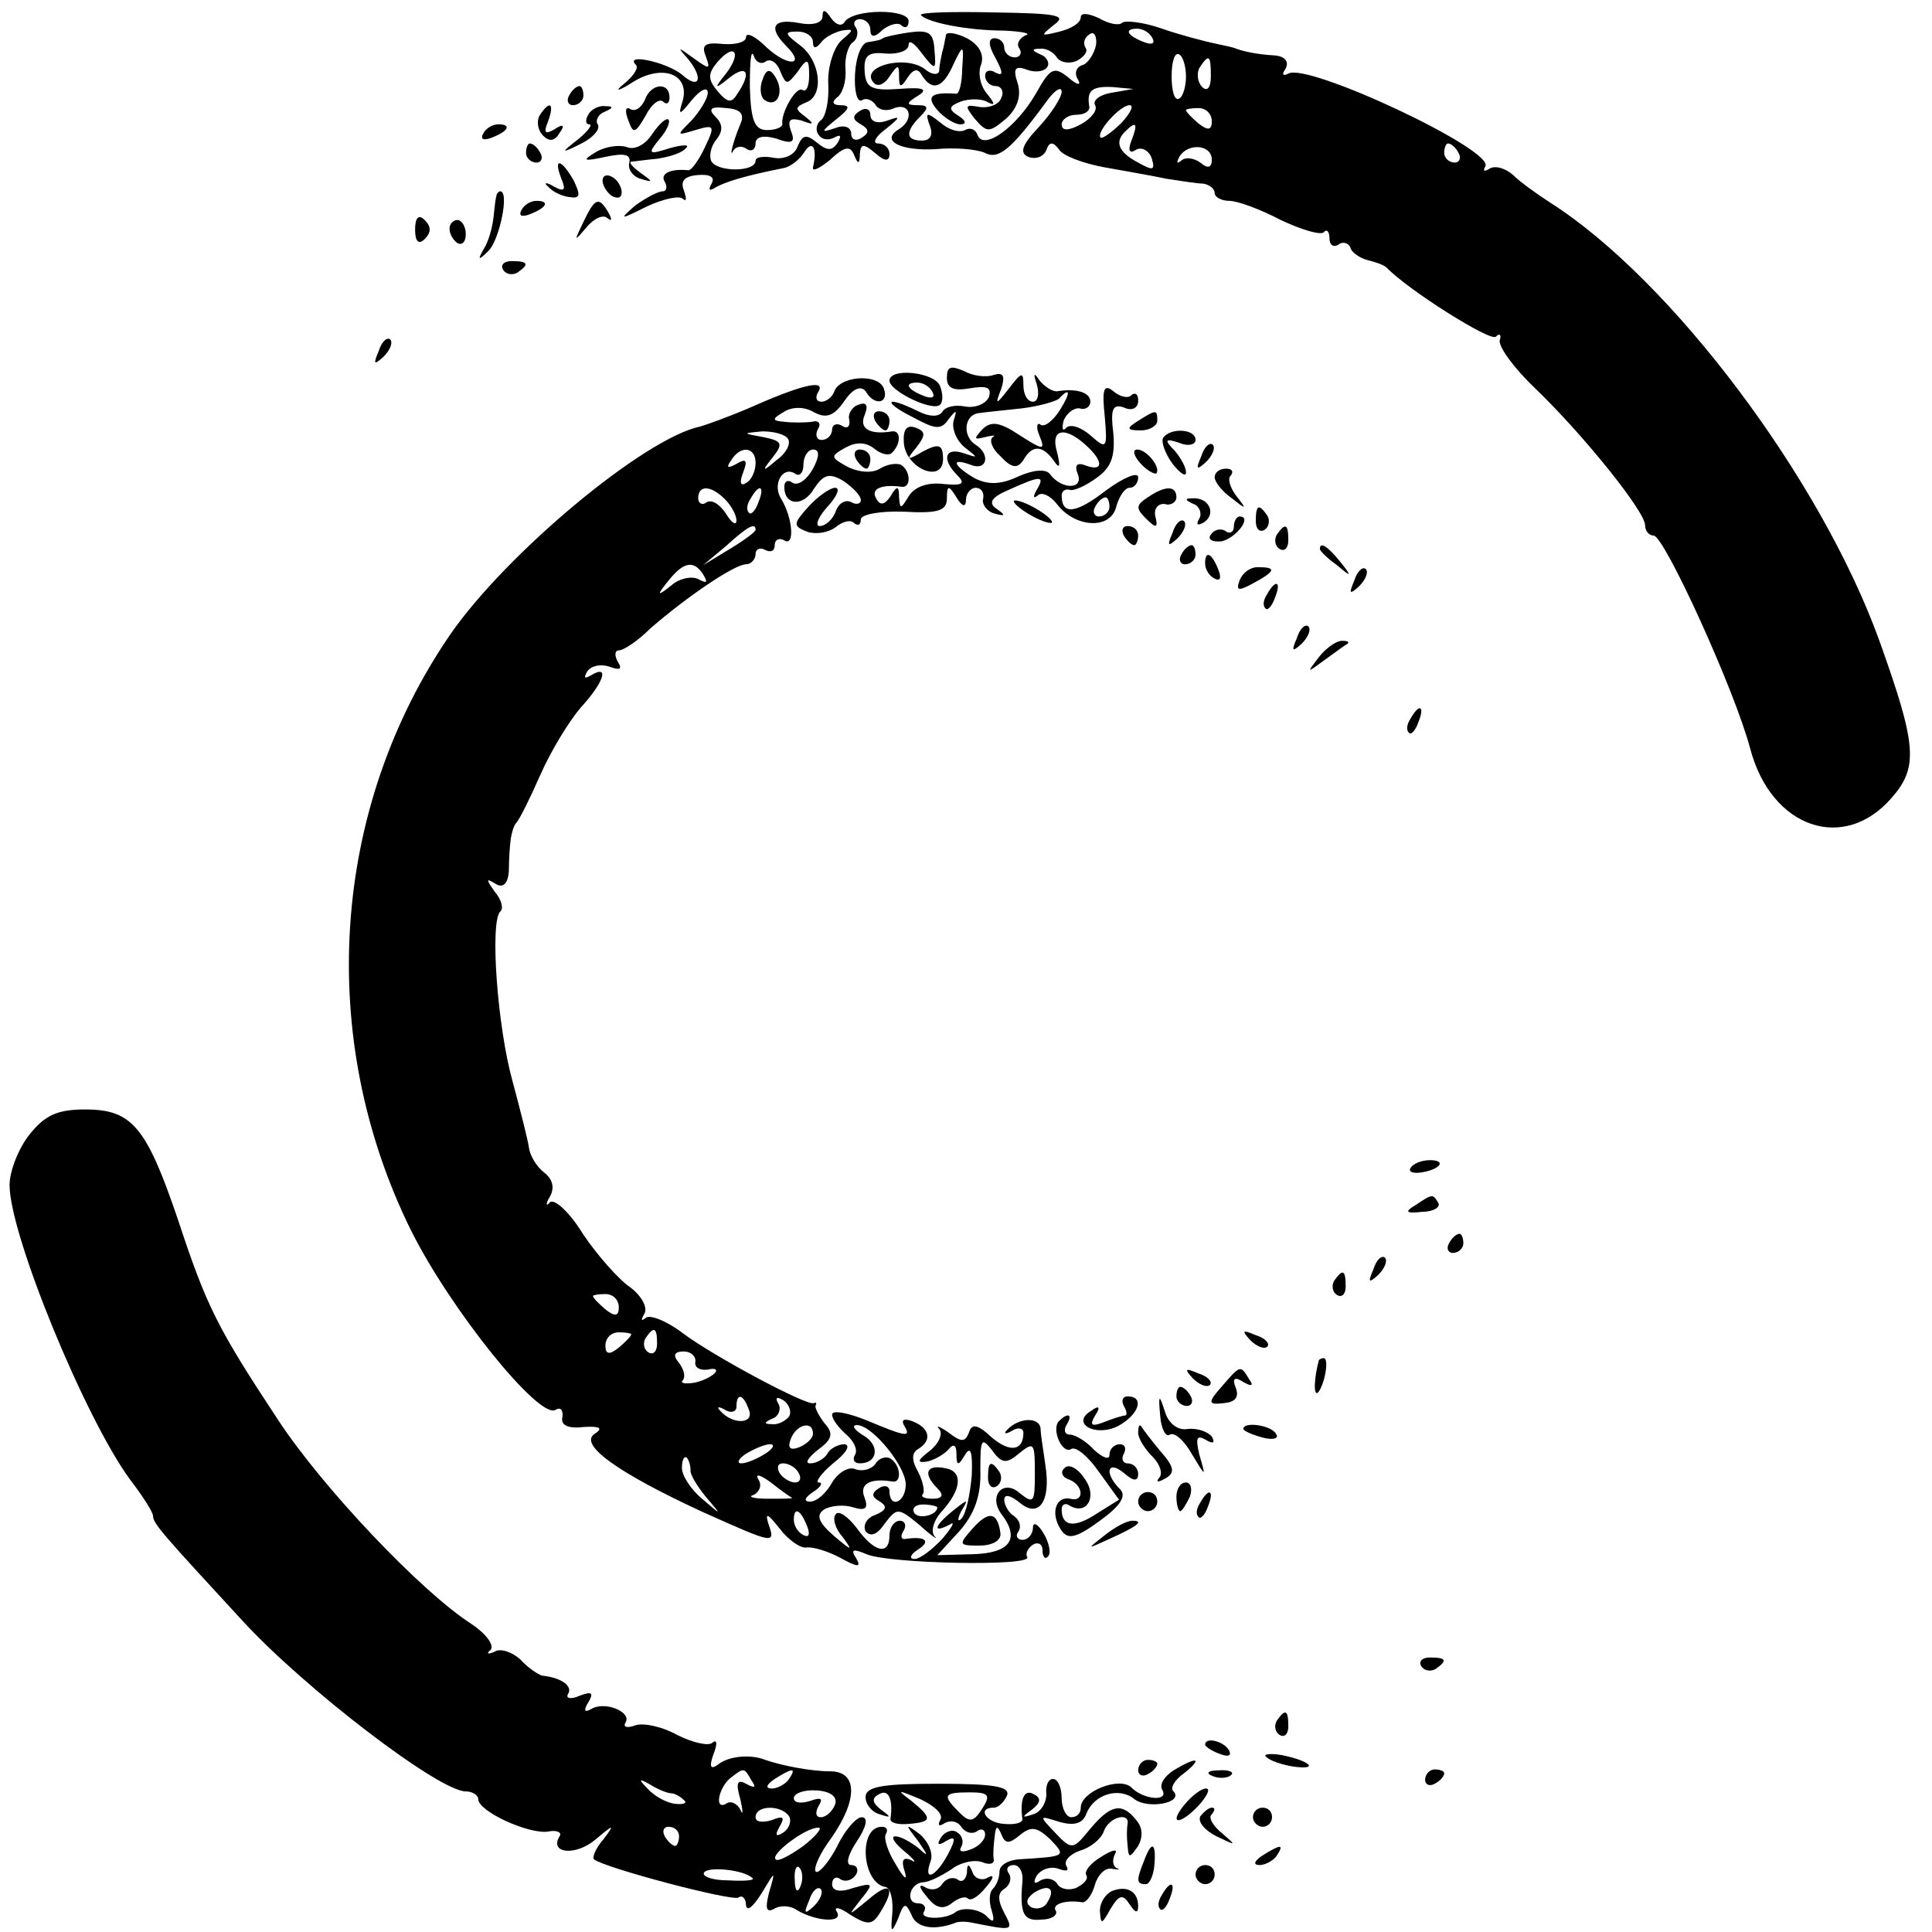 <?xml version="1.0" standalone="no"?>
<!DOCTYPE svg PUBLIC "-//W3C//DTD SVG 20010904//EN"
 "http://www.w3.org/TR/2001/REC-SVG-20010904/DTD/svg10.dtd">
<svg version="1.0" xmlns="http://www.w3.org/2000/svg"
 width="202pt" height="202pt" viewBox="0 0 202 202"
 preserveAspectRatio="xMidYMid meet">
<g transform="translate(0,202) scale(0.1,-0.1)"
fill="#000000" stroke="none">
<path d="M860 2003 c0 -7 -10 -10 -25 -7 -27 5 -32 -5 -13 -24 21 -21 2 -22
-20 -2 -12 12 -22 17 -22 11 0 -5 -11 -8 -24 -7 -19 2 -23 -1 -18 -13 5 -14 4
-14 -14 -1 -15 11 -16 11 -6 0 18 -21 14 -35 -5 -18 -16 13 -61 23 -48 10 3
-3 -3 -12 -13 -20 -10 -8 -6 -8 11 3 32 19 60 6 50 -23 -4 -13 -2 -12 10 3 9
11 17 15 17 8 0 -6 -8 -19 -17 -29 -16 -16 -16 -16 4 -10 20 6 21 5 10 -18 -6
-13 -14 -24 -17 -24 -20 2 -30 -4 -25 -12 3 -5 2 -10 -2 -10 -5 0 -18 -7 -29
-15 -17 -15 -16 -15 12 -1 17 8 35 12 38 8 4 -3 4 0 1 9 -4 10 1 15 15 16 12
1 18 -2 14 -9 -4 -7 -2 -8 4 -4 11 6 30 12 70 20 8 1 18 9 23 17 8 13 14 5 9
-16 -1 -5 7 -1 18 8 15 14 21 15 25 5 4 -10 6 -10 6 1 1 11 4 11 16 1 10 -9
15 -9 15 -1 0 6 -5 11 -12 11 -6 0 -3 7 8 15 16 13 16 14 2 9 -11 -4 -18 -1
-18 6 0 6 -5 8 -11 4 -8 -5 -8 -9 1 -14 9 -5 9 -9 1 -14 -6 -4 -11 -2 -11 4 0
7 -7 10 -17 6 -15 -5 -15 -4 1 9 14 11 16 15 5 15 -8 0 -10 3 -4 8 6 4 10 17
9 30 -1 12 3 25 8 28 4 3 6 10 3 15 -4 5 -1 9 4 9 6 0 11 -5 11 -11 0 -8 4 -9
13 0 8 6 17 8 20 4 4 -3 7 -1 7 5 0 13 -58 13 -67 -1 -3 -5 -9 -3 -14 4 -6 9
-9 10 -9 2z m-10 -27 c0 -7 3 -7 8 -1 4 6 14 11 22 13 13 2 13 1 0 -10 -8 -7
-15 -28 -14 -46 1 -18 -3 -35 -8 -38 -4 -3 -6 -10 -2 -15 3 -5 10 -6 16 -3 7
4 8 2 4 -5 -6 -9 -11 -9 -22 0 -11 9 -15 8 -20 -4 -3 -9 -14 -14 -25 -12 -10
2 -19 1 -19 -3 0 -12 -39 -12 -46 -1 -3 5 -1 16 5 23 7 9 7 16 -1 24 -8 8 -5
11 11 9 15 -1 20 -6 15 -17 -8 -19 -12 -37 -7 -27 3 4 9 5 14 1 5 -3 9 0 9 6
0 7 8 9 22 5 16 -6 20 -4 15 8 -4 12 -1 14 11 11 13 -5 14 -4 4 4 -11 8 -11
10 1 15 19 7 15 44 -7 60 -16 12 -16 14 -2 14 9 0 16 -5 16 -11z m-91 -33
c-13 -16 -12 -17 4 -4 18 14 23 5 8 -17 -6 -10 -10 -10 -21 3 -10 12 -10 18 0
30 18 21 26 10 9 -12z m42 13 c5 3 12 -2 15 -11 6 -14 7 -14 18 0 10 15 12 14
12 -4 0 -11 -3 -18 -7 -15 -7 4 -23 -25 -21 -36 0 -3 -7 -6 -16 -6 -13 0 -17
10 -18 45 0 25 1 40 4 33 2 -7 8 -10 13 -6z"/>
<path d="M797 1936 c-3 -8 -2 -18 3 -21 13 -8 20 9 11 24 -6 10 -10 9 -14 -3z"/>
<path d="M963 2004 c8 -8 50 -16 87 -16 19 -1 29 -3 22 -5 -6 -3 -10 -9 -6
-14 3 -5 0 -9 -5 -9 -6 0 -11 5 -11 10 0 6 -5 10 -10 10 -7 0 -7 -7 1 -21 8
-15 8 -19 0 -15 -6 4 -11 2 -11 -3 0 -6 5 -11 11 -11 6 0 9 -6 6 -12 -2 -7
-12 -11 -22 -10 -16 3 -17 2 -6 -12 13 -15 15 -15 33 0 12 11 16 24 12 37 -5
15 -3 19 10 14 8 -3 18 -2 21 3 3 4 -1 11 -7 13 -9 4 -10 6 -1 6 6 1 14 -3 18
-9 3 -5 12 -7 20 -4 8 4 13 10 10 14 -3 5 -1 11 4 14 5 4 8 -2 7 -11 -2 -9 -8
-19 -14 -21 -7 -2 -9 -9 -5 -15 4 -7 -1 -6 -10 2 -15 12 -19 10 -34 -17 -21
-36 -55 -60 -61 -43 -2 6 -8 8 -13 5 -6 -3 -17 0 -26 8 -14 11 -16 11 -11 -3
4 -10 1 -16 -8 -16 -17 0 -18 9 -2 25 9 9 9 12 -2 12 -13 0 -13 2 0 10 11 7 5
9 -20 7 -29 -2 -35 1 -36 19 -1 16 4 20 22 18 13 -1 24 3 24 9 0 6 6 2 14 -9
14 -18 15 -18 13 4 -1 18 -6 21 -27 18 -14 -2 -26 -5 -27 -6 -2 -2 -9 -3 -15
-4 -7 0 -13 -15 -14 -33 -1 -18 2 -30 7 -28 4 3 10 1 14 -4 3 -6 12 -8 20 -4
17 6 21 -12 5 -22 -20 -12 1 -23 38 -21 20 2 44 0 52 -4 14 -7 27 3 65 55 8
11 15 15 15 9 0 -6 -11 -23 -24 -37 -18 -19 -20 -27 -11 -31 8 -3 16 0 19 7 3
9 7 9 13 1 4 -7 26 -15 48 -19 22 -4 51 -9 65 -12 14 -2 31 -5 38 -5 6 -1 12
-5 12 -10 0 -4 7 -8 15 -8 9 0 33 -9 54 -20 21 -10 41 -16 45 -13 3 4 6 1 6
-6 0 -7 4 -10 9 -7 5 4 11 2 13 -3 1 -5 10 -11 18 -13 8 -2 17 -5 20 -8 22
-23 109 -78 114 -72 4 4 6 2 4 -4 -1 -7 15 -29 37 -50 51 -49 115 -129 115
-143 0 -6 4 -11 9 -11 11 0 85 -162 101 -223 22 -83 98 -109 148 -51 28 32 26
55 -13 164 -61 169 -217 377 -344 458 -14 9 -32 22 -39 29 -8 7 -18 10 -24 7
-6 -4 -8 -3 -5 2 10 17 -186 109 -206 97 -6 -3 -7 -1 -3 5 4 7 0 13 -11 14
-18 1 -33 4 -43 8 -3 1 -13 3 -22 5 -9 2 -33 8 -53 15 -20 7 -39 9 -42 6 -3
-3 -14 -1 -24 5 -11 5 -19 6 -19 1 0 -6 -10 -12 -22 -15 -20 -5 -21 -5 -6 7
14 10 4 12 -64 13 -44 1 -78 0 -75 -3z m242 -24 c3 -6 -1 -7 -9 -4 -18 7 -21
14 -7 14 6 0 13 -4 16 -10z m35 -40 c0 -10 -3 -21 -7 -23 -5 -3 -8 8 -8 23 0
15 3 26 8 23 4 -2 7 -13 7 -23z m26 0 c0 -12 -4 -16 -9 -11 -5 5 -6 14 -3 20
10 15 12 14 12 -9z m-104 -17 c-12 -2 -20 -8 -17 -13 3 -5 -4 -14 -15 -20 -13
-7 -20 -7 -20 0 0 5 7 10 15 10 8 0 14 3 14 8 -3 17 2 22 24 21 l22 -2 -23 -4z
m11 -31 c-10 -10 -20 -17 -22 -16 -6 5 20 34 30 34 5 0 1 -8 -8 -18z m94 1 c0
-9 -4 -10 -14 -2 -7 6 -13 12 -13 14 0 1 6 2 13 2 8 0 14 -6 14 -14z m-84 -20
c-4 -10 -2 -14 4 -10 6 4 14 0 17 -8 4 -13 2 -14 -14 -5 -21 11 -25 22 -13 33
11 11 13 8 6 -10z m84 -20 c0 -8 -4 -10 -12 -3 -7 5 -16 6 -20 2 -5 -4 -5 -2
-2 4 9 15 34 13 34 -3z m258 7 c3 -5 1 -10 -4 -10 -6 0 -11 5 -11 10 0 6 2 10
4 10 3 0 8 -4 11 -10z"/>
<path d="M989 1983 c-1 -4 -2 -12 -4 -18 -1 -5 -3 -14 -3 -19 -1 -5 -8 -4 -14
1 -21 17 -71 3 -54 -14 4 -4 11 -1 16 7 9 13 10 13 10 0 0 -12 2 -12 9 -1 6 9
11 10 15 2 11 -17 22 -13 33 12 10 21 11 21 9 -5 0 -14 -3 -26 -6 -26 -27 2
-32 -3 -20 -17 7 -8 18 -15 24 -15 7 0 6 4 -2 9 -11 7 -10 10 3 15 9 3 22 3
28 -1 8 -4 7 -1 -1 9 -7 8 -10 22 -6 31 3 10 -2 20 -15 27 -12 6 -22 7 -22 3z"/>
<path d="M595 1920 c-3 -5 -1 -10 4 -10 6 0 11 5 11 10 0 6 -2 10 -4 10 -3 0
-8 -4 -11 -10z"/>
<path d="M674 1915 c-4 -8 -10 -12 -15 -9 -5 3 -6 -2 -2 -12 5 -14 7 -14 18 5
6 12 14 18 18 15 4 -4 7 -2 7 4 0 17 -20 15 -26 -3z"/>
<path d="M564 1899 c-3 -6 -2 -15 4 -21 6 -6 12 -6 17 3 6 8 4 10 -5 4 -10 -6
-12 -4 -7 8 7 19 2 23 -9 6z"/>
<path d="M615 1900 c-3 -5 -3 -10 1 -10 4 0 -1 -7 -12 -16 -18 -14 -18 -15 4
-4 12 6 20 15 17 20 -3 4 1 11 7 13 9 4 10 6 1 6 -6 1 -15 -3 -18 -9z"/>
<path d="M682 1880 c-7 -11 -18 -17 -26 -14 -8 3 -23 1 -33 -5 -15 -9 -13 -10
10 -5 19 4 27 3 25 -6 -2 -7 4 -15 12 -17 13 -4 13 -3 0 6 -8 6 -13 11 -10 12
3 0 15 2 27 3 13 2 26 6 30 11 5 4 -3 4 -17 0 -22 -7 -23 -6 -11 9 8 9 12 18
10 21 -3 2 -10 -5 -17 -15z"/>
<path d="M505 1880 c-3 -6 1 -7 9 -4 18 7 21 14 7 14 -6 0 -13 -4 -16 -10z"/>
<path d="M550 1860 c0 -5 5 -10 11 -10 5 0 7 5 4 10 -3 6 -8 10 -11 10 -2 0
-4 -4 -4 -10z"/>
<path d="M587 1833 c5 -12 3 -14 -8 -8 -8 5 -11 4 -6 0 4 -5 14 -10 22 -11 12
-2 12 2 5 17 -13 23 -22 25 -13 2z"/>
<path d="M630 1831 c0 -5 5 -13 10 -16 6 -3 10 -2 10 4 0 5 -4 13 -10 16 -5 3
-10 2 -10 -4z"/>
<path d="M519 1815 c-1 -3 -2 -13 -3 -22 -1 -10 -5 -25 -10 -33 -7 -12 -6 -13
5 -2 11 11 22 62 12 62 -1 0 -4 -2 -4 -5z"/>
<path d="M545 1800 c-3 -6 1 -7 9 -4 18 7 21 14 7 14 -6 0 -13 -4 -16 -10z"/>
<path d="M610 1788 c-10 -21 -10 -21 3 -6 8 10 18 14 22 10 5 -4 5 -1 1 6 -10
17 -14 15 -26 -10z"/>
<path d="M434 1780 c0 -13 4 -16 10 -10 7 7 7 13 0 20 -6 6 -10 3 -10 -10z"/>
<path d="M470 1781 c0 -6 4 -12 8 -15 5 -3 9 1 9 9 0 8 -4 15 -9 15 -4 0 -8
-4 -8 -9z"/>
<path d="M526 1738 c3 -5 10 -6 15 -3 13 9 11 12 -6 12 -8 0 -12 -4 -9 -9z"/>
<path d="M396 1653 c-6 -14 -5 -15 5 -6 7 7 10 15 7 18 -3 3 -9 -2 -12 -12z"/>
<path d="M990 1625 c0 -11 7 -14 24 -11 18 3 23 1 20 -9 -3 -7 -14 -12 -25
-10 -10 2 -21 0 -24 -6 -4 -5 -13 -5 -25 1 -10 5 -22 10 -27 10 -4 -1 5 -8 21
-16 24 -13 30 -14 38 -2 8 10 9 10 5 -2 -2 -8 3 -21 12 -28 14 -11 14 -11 -1
-6 -20 7 -24 -6 -7 -23 9 -9 5 -11 -15 -9 -16 2 -30 -3 -36 -13 -8 -13 -9 -14
-10 -1 0 12 -2 13 -9 1 -6 -9 -11 -10 -15 -2 -6 10 6 15 27 12 10 -1 9 17 -1
23 -4 2 -14 1 -22 -4 -8 -5 -22 -4 -34 2 -18 10 -18 11 -2 20 11 6 21 6 30 -1
7 -6 16 -8 19 -4 9 9 9 23 0 22 -24 -4 -35 3 -29 17 4 10 2 14 -6 11 -7 -2
-12 -10 -10 -16 1 -7 -2 -10 -8 -6 -5 3 -10 1 -10 -4 0 -6 -5 -11 -11 -11 -5
0 -7 5 -4 11 4 6 1 10 -6 8 -8 -1 -21 -1 -29 0 -13 1 -13 3 -1 10 9 6 22 6 32
0 13 -7 21 -4 32 12 9 13 17 16 22 10 9 -16 25 -13 19 3 -6 16 -47 13 -52 -4
-2 -5 -8 -10 -13 -10 -6 0 -7 5 -3 11 7 13 -20 6 -76 -19 -19 -8 -41 -16 -48
-18 -58 -12 -202 -132 -261 -217 -125 -182 -141 -422 -41 -624 41 -82 134
-198 151 -187 5 3 8 0 7 -8 -2 -8 6 -12 22 -10 17 1 21 -1 12 -7 -18 -11 24
-41 113 -82 76 -34 76 -34 68 -11 -3 11 0 9 12 -6 9 -12 22 -21 28 -20 7 1 23
-4 36 -11 18 -10 22 -10 16 0 -6 9 -3 10 11 4 23 -10 174 -13 168 -3 -2 3 0 9
6 13 5 3 10 1 10 -6 0 -7 3 -10 6 -6 3 3 1 14 -5 24 -6 10 -11 12 -11 6 0 -7
-5 -13 -11 -13 -5 0 -8 4 -4 9 3 5 1 12 -5 16 -5 3 -10 11 -10 17 0 6 6 5 16
-3 20 -17 33 1 27 39 -2 15 -5 32 -5 38 -1 13 -23 12 -35 -1 -4 -4 -2 -5 5 -1
6 4 12 3 12 -2 0 -19 -14 -21 -33 -5 -15 14 -21 15 -24 5 -4 -10 -8 -10 -21 0
-10 7 -14 8 -10 4 4 -5 0 -15 -10 -23 -13 -10 -14 -13 -2 -11 8 2 18 8 22 13
5 6 8 4 8 -5 0 -13 2 -13 9 -1 6 10 8 2 7 -22 -2 -21 -6 -40 -11 -45 -4 -4 -4
0 0 8 8 13 7 13 -8 1 -20 -16 -23 -25 -4 -15 6 4 3 -2 -7 -14 -11 -12 -24 -22
-30 -22 -6 0 -4 5 4 10 14 9 7 14 -13 11 -5 -1 -6 3 -2 9 3 5 1 10 -4 10 -6 0
-11 -7 -11 -15 0 -22 -16 -18 -34 7 -9 12 -19 19 -22 15 -4 -4 -1 -15 7 -24
11 -15 10 -15 -9 1 -17 15 -19 22 -10 28 7 4 21 5 30 2 13 -4 16 -1 12 10 -6
14 5 21 29 17 10 -2 9 17 -2 24 -5 3 -13 0 -16 -6 -4 -5 -13 -8 -21 -5 -7 3
-18 -4 -24 -14 -6 -11 -16 -20 -23 -20 -7 0 -6 4 3 10 8 5 11 10 6 10 -4 0 2
9 15 20 13 10 19 19 12 20 -6 0 -15 -4 -18 -10 -3 -5 -11 -10 -18 -10 -6 0 -2
6 8 14 15 11 17 17 7 28 -6 8 -11 17 -9 19 1 2 0 3 -2 2 -6 -4 -105 49 -137
73 -17 13 -35 20 -39 16 -5 -4 -5 -2 -1 5 3 6 -3 18 -15 27 -12 8 -34 33 -49
55 -14 23 -30 38 -35 34 -4 -5 -5 -2 0 6 5 9 3 18 -6 25 -8 6 -15 18 -16 26
-1 8 -9 39 -17 69 -16 57 -24 167 -13 178 4 3 1 13 -6 21 -9 13 -9 14 1 8 8
-5 13 0 14 13 0 12 1 27 2 34 1 6 3 14 6 17 3 3 14 25 25 50 11 25 30 56 42
70 24 26 31 46 11 34 -7 -4 -8 -3 -4 4 4 6 14 8 23 5 11 -4 14 -3 9 5 -4 7 -3
12 1 12 5 0 20 10 33 23 38 33 88 67 100 67 5 0 10 5 10 11 0 5 5 7 10 4 6 -3
10 -1 10 5 0 6 5 8 10 5 11 -7 9 23 -3 43 -10 15 1 35 14 27 5 -4 9 1 9 9 0 9
5 16 10 16 7 0 7 -7 0 -20 -6 -11 -15 -18 -21 -15 -5 4 -9 2 -9 -4 0 -20 20
-21 31 -2 10 15 16 17 31 8 10 -7 18 -15 18 -20 0 -4 -5 -5 -10 -2 -6 3 -13
-1 -16 -9 -3 -9 -11 -16 -17 -16 -5 0 -2 9 8 20 10 11 14 20 8 20 -5 0 -18 -9
-28 -20 -16 -18 -16 -20 -1 -26 9 -3 22 -1 30 5 7 6 16 8 19 4 4 -3 7 -2 7 4
0 5 20 9 45 8 36 -2 45 1 45 14 0 14 2 14 10 1 6 -10 10 -11 10 -2 0 6 5 12
10 12 6 0 9 -5 8 -11 -2 -6 4 -14 12 -16 11 -3 12 -2 2 5 -9 6 -6 12 13 20 33
15 38 15 29 0 -4 -7 -4 -10 1 -6 4 4 13 0 20 -9 19 -25 56 -27 62 -3 3 11 9
20 14 20 5 0 9 5 9 11 0 6 -15 0 -34 -14 -31 -24 -46 -26 -46 -5 0 4 3 7 8 6
4 -2 17 4 28 12 16 11 20 23 18 47 -3 25 -1 31 11 27 8 -4 15 -1 15 7 0 7 -3
9 -7 6 -3 -4 -12 -2 -19 4 -10 8 -12 2 -9 -26 3 -34 2 -35 -14 -21 -10 9 -21
13 -26 9 -4 -5 -5 -1 -3 7 3 8 11 14 17 13 6 -2 11 2 11 7 0 10 -15 14 -34 11
-5 -1 -13 4 -19 11 -6 9 -7 8 -3 -4 3 -10 1 -18 -4 -18 -6 0 -10 8 -10 17 0
15 -2 14 -15 -3 -14 -18 -15 -18 -8 0 4 13 2 17 -8 14 -8 -3 -22 -1 -31 4 -14
6 -18 5 -18 -7z m118 -34 c-7 -11 -16 -18 -20 -15 -4 3 -5 -3 -1 -12 6 -15 4
-15 -21 1 -21 14 -30 15 -39 6 -9 -10 -9 -11 3 -8 8 2 12 2 8 0 -4 -3 -1 -12
8 -20 12 -13 18 -13 24 -4 9 16 20 16 32 -1 6 -9 7 -6 3 10 -7 24 9 27 32 5
17 -16 16 -26 -1 -20 -10 4 -13 1 -9 -9 6 -16 -17 -16 -29 0 -4 6 -17 5 -33
-2 -19 -9 -32 -9 -46 -2 -22 13 -26 22 -4 14 17 -7 21 11 5 21 -14 9 -12 31 3
33 6 1 27 3 45 5 17 2 35 7 39 10 12 13 13 7 1 -12z m-284 -30 c3 -5 -2 -15
-12 -22 -15 -13 -16 -12 -4 3 11 14 10 17 -10 21 -22 4 -22 4 -1 6 12 0 24 -3
27 -8z m-34 -25 c0 -8 -4 -18 -10 -21 -6 -4 -7 1 -3 11 5 13 3 15 -7 9 -9 -5
-11 -4 -6 3 10 17 26 15 26 -2z m-32 -38 c7 -7 12 -17 12 -22 0 -6 -5 -3 -11
7 -6 9 -14 15 -20 12 -5 -4 -9 -1 -9 4 0 14 13 14 28 -1z m35 -3 c-3 -9 -8
-14 -10 -11 -3 3 -2 9 2 15 9 16 15 13 8 -4z m367 -5 c0 -5 -5 -10 -11 -10 -5
0 -7 5 -4 10 3 6 8 10 11 10 2 0 4 -4 4 -10z m-370 -24 c0 -2 -12 -11 -27 -20
l-28 -17 24 20 c23 21 31 25 31 17z m-54 -48 c4 -7 3 -8 -5 -4 -6 4 -20 2 -29
-6 -15 -12 -16 -11 -3 5 16 20 27 22 37 5z m-89 -765 c0 -9 -4 -10 -14 -2 -7
6 -13 12 -13 14 0 1 6 2 13 2 8 0 14 -6 14 -14z m13 -28 c0 -2 -6 -8 -13 -14
-10 -8 -14 -7 -14 2 0 8 6 14 14 14 7 0 13 -1 13 -2z m27 -10 c0 -8 -4 -12 -9
-9 -5 3 -6 10 -3 15 9 13 12 11 12 -6z m40 -19 c-1 -6 5 -9 13 -8 8 2 11 0 7
-4 -4 -4 -15 -9 -23 -10 -9 -1 -13 0 -10 3 3 4 1 11 -4 18 -7 8 -5 12 5 12 7
0 13 -5 12 -11z m56 -50 c6 -15 -17 -16 -30 -1 -4 4 -2 5 5 1 6 -4 12 -2 12 3
0 15 7 14 13 -3z m42 -7 c-4 -5 -12 -9 -18 -8 -9 0 -8 2 1 6 6 2 9 10 6 15 -4
7 -2 8 5 4 6 -4 9 -12 6 -17z m25 -18 c0 -5 -7 -11 -14 -14 -10 -4 -13 -1 -9
9 6 15 23 19 23 5z m215 -21 c16 13 17 12 17 -20 0 -31 -1 -33 -16 -21 -17 15
-33 -3 -19 -22 20 -26 9 -41 -30 -42 l-37 -1 23 25 c16 18 23 38 22 64 0 32 1
35 12 21 10 -14 15 -15 28 -4z m-265 0 c-8 -5 -19 -10 -25 -10 -5 0 -3 5 5 10
8 5 20 10 25 10 6 0 3 -5 -5 -10z m-78 -17 c-1 -4 7 -17 16 -28 17 -20 17 -20
-4 -2 -11 9 -21 24 -21 32 0 8 2 13 5 11 2 -2 4 -8 4 -13z m113 -3 c3 -5 2
-10 -4 -10 -5 0 -13 5 -16 10 -3 6 -2 10 4 10 5 0 13 -4 16 -10z m-7 -26 c2
-1 -10 -1 -25 -1 -15 0 -22 2 -15 4 6 3 9 10 5 16 -4 7 2 5 13 -3 10 -8 20
-15 22 -16z m16 -30 c3 -8 2 -12 -4 -9 -6 3 -10 10 -10 16 0 14 7 11 14 -7z"/>
<path d="M1033 475 c0 -8 4 -12 9 -9 5 3 6 10 3 15 -9 13 -12 11 -12 -6z"/>
<path d="M1017 422 c-15 -17 -15 -18 7 -18 13 0 23 5 22 13 -3 22 -12 24 -29
5z"/>
<path d="M930 1622 c0 -11 46 -33 53 -25 3 3 3 11 0 19 -5 15 -53 20 -53 6z
m45 -12 c3 -6 -1 -7 -9 -4 -18 7 -21 14 -7 14 6 0 13 -4 16 -10z"/>
<path d="M915 1580 c3 -5 8 -10 11 -10 2 0 4 5 4 10 0 6 -5 10 -11 10 -5 0 -7
-4 -4 -10z"/>
<path d="M1190 1580 c-13 -8 -12 -10 3 -10 9 0 17 5 17 10 0 12 -1 12 -20 0z"/>
<path d="M945 1557 c2 -27 41 -43 41 -17 0 15 -4 17 -21 8 -17 -10 -18 -9 -7
4 10 13 10 17 -1 21 -9 3 -13 -2 -12 -16z"/>
<path d="M1216 1562 c-2 -4 2 -16 10 -27 8 -10 14 -14 14 -9 0 6 -6 16 -12 23
-11 11 -10 13 5 8 9 -4 17 -2 17 3 0 12 -27 13 -34 2z"/>
<path d="M1256 1543 c-6 -14 -5 -15 5 -6 7 7 10 15 7 18 -3 3 -9 -2 -12 -12z"/>
<path d="M895 1540 c3 -5 8 -10 11 -10 2 0 4 5 4 10 0 6 -5 10 -11 10 -5 0 -7
-4 -4 -10z"/>
<path d="M1192 1536 c7 -8 15 -12 17 -11 5 6 -10 25 -20 25 -5 0 -4 -6 3 -14z"/>
<path d="M1270 1521 c0 -5 8 -15 18 -22 15 -12 16 -12 5 2 -7 9 -10 19 -6 22
3 4 1 7 -5 7 -7 0 -12 -4 -12 -9z"/>
<path d="M1200 1500 c-12 -8 -13 -11 -2 -22 11 -11 13 -10 10 2 -2 8 3 14 10
13 6 -2 12 2 12 7 0 12 -11 13 -30 0z"/>
<path d="M1060 1496 c0 -3 9 -10 20 -16 11 -6 20 -8 20 -6 0 3 -9 10 -20 16
-11 6 -20 8 -20 6z"/>
<path d="M1248 1493 c6 -2 9 -10 6 -15 -4 -7 -2 -8 5 -4 13 9 5 26 -12 25 -9
0 -8 -2 1 -6z"/>
<path d="M1313 1475 c0 -8 4 -12 9 -9 5 3 6 10 3 15 -9 13 -12 11 -12 -6z"/>
<path d="M1226 1463 c-6 -14 -5 -15 5 -6 7 7 10 15 7 18 -3 3 -9 -2 -12 -12z"/>
<path d="M1290 1469 c0 -5 -4 -8 -9 -4 -5 3 -12 1 -15 -4 -4 -5 2 -8 11 -7 15
3 33 26 19 26 -3 0 -6 -5 -6 -11z"/>
<path d="M1175 1460 c3 -5 8 -10 11 -10 2 0 4 5 4 10 0 6 -5 10 -11 10 -5 0
-7 -4 -4 -10z"/>
<path d="M1335 1461 c-3 -5 -2 -12 3 -15 5 -3 9 1 9 9 0 17 -3 19 -12 6z"/>
<path d="M1235 1440 c-3 -5 -1 -10 4 -10 6 0 11 5 11 10 0 6 -2 10 -4 10 -3 0
-8 -4 -11 -10z"/>
<path d="M1380 1446 c0 -2 8 -10 18 -17 15 -13 16 -12 3 4 -13 16 -21 21 -21
13z"/>
<path d="M1260 1431 c0 -6 4 -13 10 -16 6 -3 7 1 4 9 -7 18 -14 21 -14 7z"/>
<path d="M1296 1413 c-4 -11 -1 -11 14 -3 24 13 25 17 5 17 -8 0 -16 -6 -19
-14z"/>
<path d="M1416 1413 c-6 -14 -5 -15 5 -6 7 7 10 15 7 18 -3 3 -9 -2 -12 -12z"/>
<path d="M1325 1399 c-4 -6 -5 -12 -2 -15 2 -3 7 2 10 11 7 17 1 20 -8 4z"/>
<path d="M1356 1353 c-6 -14 -5 -15 5 -6 7 7 10 15 7 18 -3 3 -9 -2 -12 -12z"/>
<path d="M1379 1333 c-13 -17 -13 -17 6 -3 11 8 22 16 24 17 2 2 0 3 -6 3 -6
0 -17 -8 -24 -17z"/>
<path d="M1475 1269 c-4 -6 -5 -12 -2 -15 2 -3 7 2 10 11 7 17 1 20 -8 4z"/>
<path d="M31 834 c-12 -15 -21 -39 -21 -53 0 -52 79 -244 126 -308 13 -17 24
-34 24 -38 0 -8 11 -20 93 -109 65 -71 206 -179 234 -179 7 0 13 -4 13 -8 0
-13 53 -37 73 -34 9 2 15 -1 12 -5 -11 -18 17 -21 38 -3 19 16 20 16 8 0 -8
-9 -12 -19 -10 -21 11 -9 144 -44 151 -40 4 3 8 -1 8 -8 1 -7 7 -2 16 12 15
25 15 25 8 1 -4 -16 -3 -21 5 -17 6 4 17 4 24 -1 20 -12 49 -14 42 -2 -4 6 3
5 14 -3 18 -11 23 -11 31 2 17 27 11 34 -12 14 -22 -18 -22 -18 -8 0 14 17 13
18 -8 12 -14 -5 -22 -3 -22 4 0 6 4 9 9 5 5 -3 12 -1 16 5 3 5 1 10 -5 10 -6
0 -4 10 6 25 10 15 12 25 5 25 -6 0 -18 -14 -26 -31 -9 -17 -19 -28 -22 -26
-3 3 4 19 16 35 28 40 28 70 -1 70 -20 0 -51 6 -68 12 -15 6 -37 4 -48 -4 -9
-7 -11 -4 -6 10 4 10 4 16 -1 12 -4 -4 -21 0 -37 8 -16 9 -36 13 -44 10 -8 -3
-13 -2 -10 3 7 11 -22 23 -36 14 -7 -4 -8 -1 -3 7 6 10 4 12 -9 7 -9 -4 -15
-3 -12 2 5 8 -7 17 -27 19 -4 1 -15 8 -23 17 -9 8 -21 12 -27 8 -7 -3 -9 -2
-4 2 4 5 -5 17 -20 27 -53 34 -156 143 -202 213 -64 97 -75 119 -105 210 -33
97 -48 115 -97 115 -29 0 -42 -6 -58 -26z m755 -676 c5 -7 3 -8 -6 -3 -9 5
-11 1 -6 -16 3 -13 3 -18 0 -11 -3 6 -10 10 -15 6 -13 -7 -7 19 6 28 13 10 13
10 21 -4z m39 2 c-3 -5 -12 -10 -18 -10 -7 0 -6 4 3 10 19 12 23 12 15 0z
m-123 -15 c3 0 9 -3 13 -7 4 -3 0 -5 -9 -4 -9 1 -22 8 -29 16 -10 10 -9 11 3
4 8 -5 18 -9 22 -9z m171 -12 c-3 -7 -9 -13 -15 -13 -5 0 -6 5 -2 12 5 8 2 9
-9 5 -10 -3 -17 -2 -17 3 0 5 11 9 24 8 15 -1 22 -7 19 -15z m-48 -12 c3 -5 0
-13 -6 -17 -8 -5 -9 -3 -4 6 6 10 4 12 -8 7 -10 -3 -17 -2 -17 3 0 13 27 13
35 1z m-115 -21 c0 -5 -2 -10 -4 -10 -3 0 -8 5 -11 10 -3 6 -1 10 4 10 6 0 11
-4 11 -10z m130 -10 c-14 -10 -27 -17 -29 -14 -6 5 31 33 44 33 6 1 -1 -8 -15
-19z m-53 -34 c2 -2 -9 -3 -26 -2 -16 0 -27 4 -25 8 4 7 43 3 51 -6z m50 -8
c-3 -8 -6 -5 -6 6 -1 11 2 17 5 13 3 -3 4 -12 1 -19z m14 -21 c-10 -9 -11 -8
-5 6 3 10 9 15 12 12 3 -3 0 -11 -7 -18z"/>
<path d="M1475 799 c-3 -4 2 -6 10 -5 21 3 28 13 10 13 -9 0 -18 -4 -20 -8z"/>
<path d="M1480 760 c-12 -7 -10 -9 7 -7 12 0 19 5 17 9 -6 10 -6 10 -24 -2z"/>
<path d="M1515 720 c-3 -5 -1 -10 4 -10 6 0 11 5 11 10 0 6 -2 10 -4 10 -3 0
-8 -4 -11 -10z"/>
<path d="M1436 693 c-6 -14 -5 -15 5 -6 7 7 10 15 7 18 -3 3 -9 -2 -12 -12z"/>
<path d="M1395 681 c-3 -5 -2 -12 3 -15 5 -3 9 1 9 9 0 17 -3 19 -12 6z"/>
<path d="M1307 619 c7 -7 15 -10 18 -7 3 3 -2 9 -12 12 -14 6 -15 5 -6 -5z"/>
<path d="M1379 598 c-5 -18 -6 -38 -1 -34 7 8 12 36 6 36 -2 0 -4 -1 -5 -2z"/>
<path d="M1247 579 c7 -7 15 -10 18 -7 3 3 -2 9 -12 12 -14 6 -15 5 -6 -5z"/>
<path d="M1278 571 c-16 -18 -15 -20 2 -18 11 1 16 6 12 16 -4 10 -1 12 8 6 9
-5 11 -4 6 3 -9 15 -9 15 -28 -7z"/>
<path d="M1230 560 c0 -5 5 -10 11 -10 5 0 7 5 4 10 -3 6 -8 10 -11 10 -2 0
-4 -4 -4 -10z"/>
<path d="M1175 550 c3 -5 4 -10 1 -10 -2 0 -12 -3 -22 -7 -13 -5 -15 -3 -9 7
6 9 4 11 -4 5 -22 -13 4 -28 28 -16 22 12 28 31 10 31 -5 0 -7 -4 -4 -10z"/>
<path d="M1213 540 c1 -14 6 -23 10 -20 5 3 15 -6 23 -20 15 -25 15 -25 8 -1
-4 17 -3 21 6 16 8 -5 11 -4 7 3 -4 5 -15 9 -25 8 -10 -2 -20 5 -24 18 -6 19
-7 18 -5 -4z"/>
<path d="M870 541 c0 -5 7 -14 15 -21 8 -7 12 -16 9 -21 -3 -5 -1 -9 5 -9 19
0 21 19 4 29 -10 6 -13 11 -7 11 16 0 51 -43 51 -62 0 -19 -17 -26 -17 -7 0 5
-5 7 -11 3 -8 -5 -8 -9 1 -14 8 -5 7 -9 -5 -14 -9 -3 -13 -11 -10 -17 5 -6 12
-4 20 8 13 17 14 17 37 -2 12 -11 20 -16 15 -11 -4 5 -1 16 7 25 22 24 23 43
4 46 -20 4 -23 -6 -8 -21 7 -7 6 -11 -5 -11 -8 0 -13 2 -10 5 2 3 0 13 -5 23
-7 12 -7 20 0 24 15 9 12 22 -6 29 -8 3 -12 2 -9 -4 8 -13 4 -13 -39 5 -20 8
-36 11 -36 6z m110 -97 c0 -8 -19 -13 -24 -6 -3 5 1 9 9 9 8 0 15 -2 15 -3z"/>
<path d="M1107 534 c-8 -9 4 -35 13 -29 5 3 18 -8 29 -24 l21 -29 -24 -15
c-23 -15 -36 -13 -36 5 0 5 4 7 8 4 18 -11 30 9 16 28 -7 11 -17 16 -21 11 -5
-4 -2 -10 5 -12 15 -6 16 -24 1 -20 -15 3 -21 -15 -10 -32 7 -11 15 -10 41 9
22 16 28 26 21 33 -17 17 -13 31 4 17 10 -9 15 -9 15 -1 0 6 -5 11 -11 11 -5
0 -7 5 -4 10 3 6 1 10 -4 10 -6 0 -11 -5 -11 -11 0 -6 -7 -3 -16 5 -8 9 -20
16 -25 16 -6 0 -7 5 -4 10 7 11 2 14 -8 4z"/>
<path d="M1190 522 c0 -6 7 -17 15 -25 8 -8 11 -18 7 -22 -4 -5 -1 -5 6 -1 11
6 10 12 -5 29 -10 12 -19 24 -20 26 -2 2 -3 -1 -3 -7z"/>
<path d="M1300 526 c0 -2 9 -6 20 -9 11 -3 18 -1 14 4 -5 9 -34 13 -34 5z"/>
<path d="M1230 455 c0 -8 2 -15 4 -15 2 0 6 7 10 15 3 8 1 15 -4 15 -6 0 -10
-7 -10 -15z"/>
<path d="M1190 450 c0 -5 5 -10 10 -10 6 0 10 5 10 10 0 6 -4 10 -10 10 -5 0
-10 -4 -10 -10z"/>
<path d="M1255 449 c-4 -6 -5 -12 -2 -15 2 -3 7 2 10 11 7 17 1 20 -8 4z"/>
<path d="M1154 414 c-18 -14 -18 -14 6 -3 31 14 36 19 24 19 -6 0 -19 -7 -30
-16z"/>
<path d="M1486 278 c3 -5 10 -6 15 -3 13 9 11 12 -6 12 -8 0 -12 -4 -9 -9z"/>
<path d="M1335 221 c-3 -5 -2 -12 3 -15 5 -3 9 1 9 9 0 17 -3 19 -12 6z"/>
<path d="M1260 196 c0 -2 7 -7 16 -10 8 -3 12 -2 9 4 -6 10 -25 14 -25 6z"/>
<path d="M1324 183 c4 -4 16 -8 28 -10 28 -4 18 6 -12 12 -12 2 -20 1 -16 -2z"/>
<path d="M1190 169 c0 -5 5 -7 10 -4 6 3 10 8 10 11 0 2 -4 4 -10 4 -5 0 -10
-5 -10 -11z"/>
<path d="M1227 169 c-9 -6 -15 -14 -12 -20 8 -13 -19 -11 -32 2 -12 12 -53 -4
-53 -21 0 -6 -4 -10 -10 -10 -5 0 -10 9 -10 20 0 11 -4 20 -9 20 -5 0 -8 -7
-7 -16 0 -9 -6 -19 -14 -21 -12 -4 -12 -3 -1 5 9 7 10 12 2 16 -10 6 -15 -5
-12 -26 0 -4 -8 -6 -19 -5 -19 1 -29 17 -11 17 5 0 11 6 14 13 3 9 -14 12 -72
12 -59 0 -76 -3 -76 -14 0 -8 7 -16 15 -18 12 -4 12 -3 1 5 -9 7 -10 12 -2 16
10 6 15 -5 12 -26 0 -4 8 -6 19 -5 25 2 25 6 3 24 -16 12 -15 12 9 2 15 -7 25
-16 21 -22 -3 -6 -1 -7 5 -3 6 3 13 2 17 -4 4 -6 11 -8 16 -5 5 4 9 2 9 -3 0
-6 -7 -13 -16 -16 -8 -3 -12 -2 -9 3 3 5 1 12 -4 15 -5 4 -13 1 -17 -5 -5 -8
-3 -9 5 -4 10 6 11 3 2 -14 -13 -24 -26 -29 -18 -7 3 8 -2 20 -11 28 -16 12
-16 11 -2 -7 11 -16 11 -17 0 -7 -8 6 -18 12 -24 12 -5 0 -1 -7 10 -16 10 -8
13 -13 7 -9 -9 4 -11 0 -7 -12 3 -10 -1 -7 -9 7 -9 14 -13 28 -11 32 3 5 1 8
-4 8 -25 0 -21 -59 4 -63 5 -1 8 -13 7 -27 -2 -21 -1 -22 6 -6 6 17 8 17 14 4
5 -14 24 -17 47 -8 3 1 10 1 15 0 45 -9 45 -9 35 10 -7 13 -7 21 0 25 6 4 8
11 5 16 -4 5 -1 9 5 9 6 0 10 -8 9 -17 -3 -34 1 -42 20 -40 11 0 17 5 15 9 -5
7 10 12 28 9 4 0 10 8 13 19 3 10 11 18 18 16 7 -1 9 -1 4 1 -4 3 -4 9 -1 15
3 5 -3 4 -14 -3 -12 -7 -19 -16 -16 -20 2 -4 -3 -9 -11 -13 -8 -3 -17 -1 -20
5 -4 5 -11 6 -17 3 -7 -5 -8 -2 -4 5 5 7 15 10 23 7 8 -3 11 -2 8 3 -3 5 3 12
14 16 11 3 22 12 25 20 5 15 27 21 25 8 -1 -5 -1 -15 0 -23 1 -13 2 -13 11 0
5 9 5 19 -2 27 -15 19 -27 16 -48 -9 -18 -22 -19 -23 -37 -4 -17 18 -17 18 5
11 15 -4 24 -2 28 9 8 20 34 28 50 15 14 -11 52 -4 41 8 -4 3 1 12 11 19 20
16 14 18 -11 3z m-200 -40 c-9 -14 -13 -15 -24 -4 -18 18 -17 21 11 21 20 0
22 -3 13 -17z m39 -28 c12 10 18 9 32 -4 17 -18 17 -18 -33 -21 -11 -1 -20 -6
-20 -13 0 -6 -3 -14 -7 -18 -4 -4 -4 -14 -1 -23 3 -10 2 -13 -4 -7 -7 9 -27
12 -35 5 -10 -7 -37 -7 -32 1 3 5 0 9 -6 9 -14 0 -9 21 5 22 6 0 18 6 29 13
10 8 25 11 33 8 7 -3 13 -2 12 3 -1 5 0 16 1 24 1 11 3 12 7 2 4 -10 8 -10 19
-1z m29 -70 c-3 -6 -11 -8 -17 -5 -6 4 -5 9 3 15 16 10 23 4 14 -10z"/>
<path d="M1011 62 c-1 -7 -5 -11 -10 -7 -5 3 -12 1 -16 -5 -4 -6 -12 -7 -18
-3 -7 4 -6 -1 2 -10 9 -12 17 -14 26 -7 6 5 14 8 17 5 3 -3 11 2 19 12 8 9 9
14 2 10 -6 -4 -14 -1 -16 5 -4 10 -6 10 -6 0z"/>
<path d="M1268 163 c7 -3 16 -2 19 1 4 3 -2 6 -13 5 -11 0 -14 -3 -6 -6z"/>
<path d="M1490 159 c0 -5 5 -7 10 -4 6 3 10 8 10 11 0 2 -4 4 -10 4 -5 0 -10
-5 -10 -11z"/>
<path d="M1240 135 c-19 -22 -8 -25 13 -3 9 10 13 18 8 18 -5 0 -14 -7 -21
-15z"/>
<path d="M1255 121 c-3 -6 5 -15 17 -21 21 -10 21 -10 6 3 -10 8 -15 17 -11
20 3 4 4 7 0 7 -3 0 -8 -4 -12 -9z"/>
<path d="M1310 120 c0 -5 5 -10 10 -10 6 0 10 5 10 10 0 6 -4 10 -10 10 -5 0
-10 -4 -10 -10z"/>
<path d="M1196 74 c-8 -20 -8 -24 2 -24 4 0 8 9 9 20 2 24 -3 26 -11 4z"/>
<path d="M1320 80 c-9 -6 -10 -10 -3 -10 6 0 15 5 18 10 8 12 4 12 -15 0z"/>
<path d="M1250 60 c0 -5 5 -10 10 -10 6 0 10 5 10 10 0 6 -4 10 -10 10 -5 0
-10 -4 -10 -10z"/>
<path d="M1163 43 c-7 -3 -13 -12 -13 -21 1 -15 2 -14 11 2 9 15 13 16 20 5 6
-9 9 -10 9 -2 0 15 -11 22 -27 16z"/>
<path d="M1215 39 c-4 -6 -5 -12 -2 -15 2 -3 7 2 10 11 7 17 1 20 -8 4z"/>
</g>
</svg>
